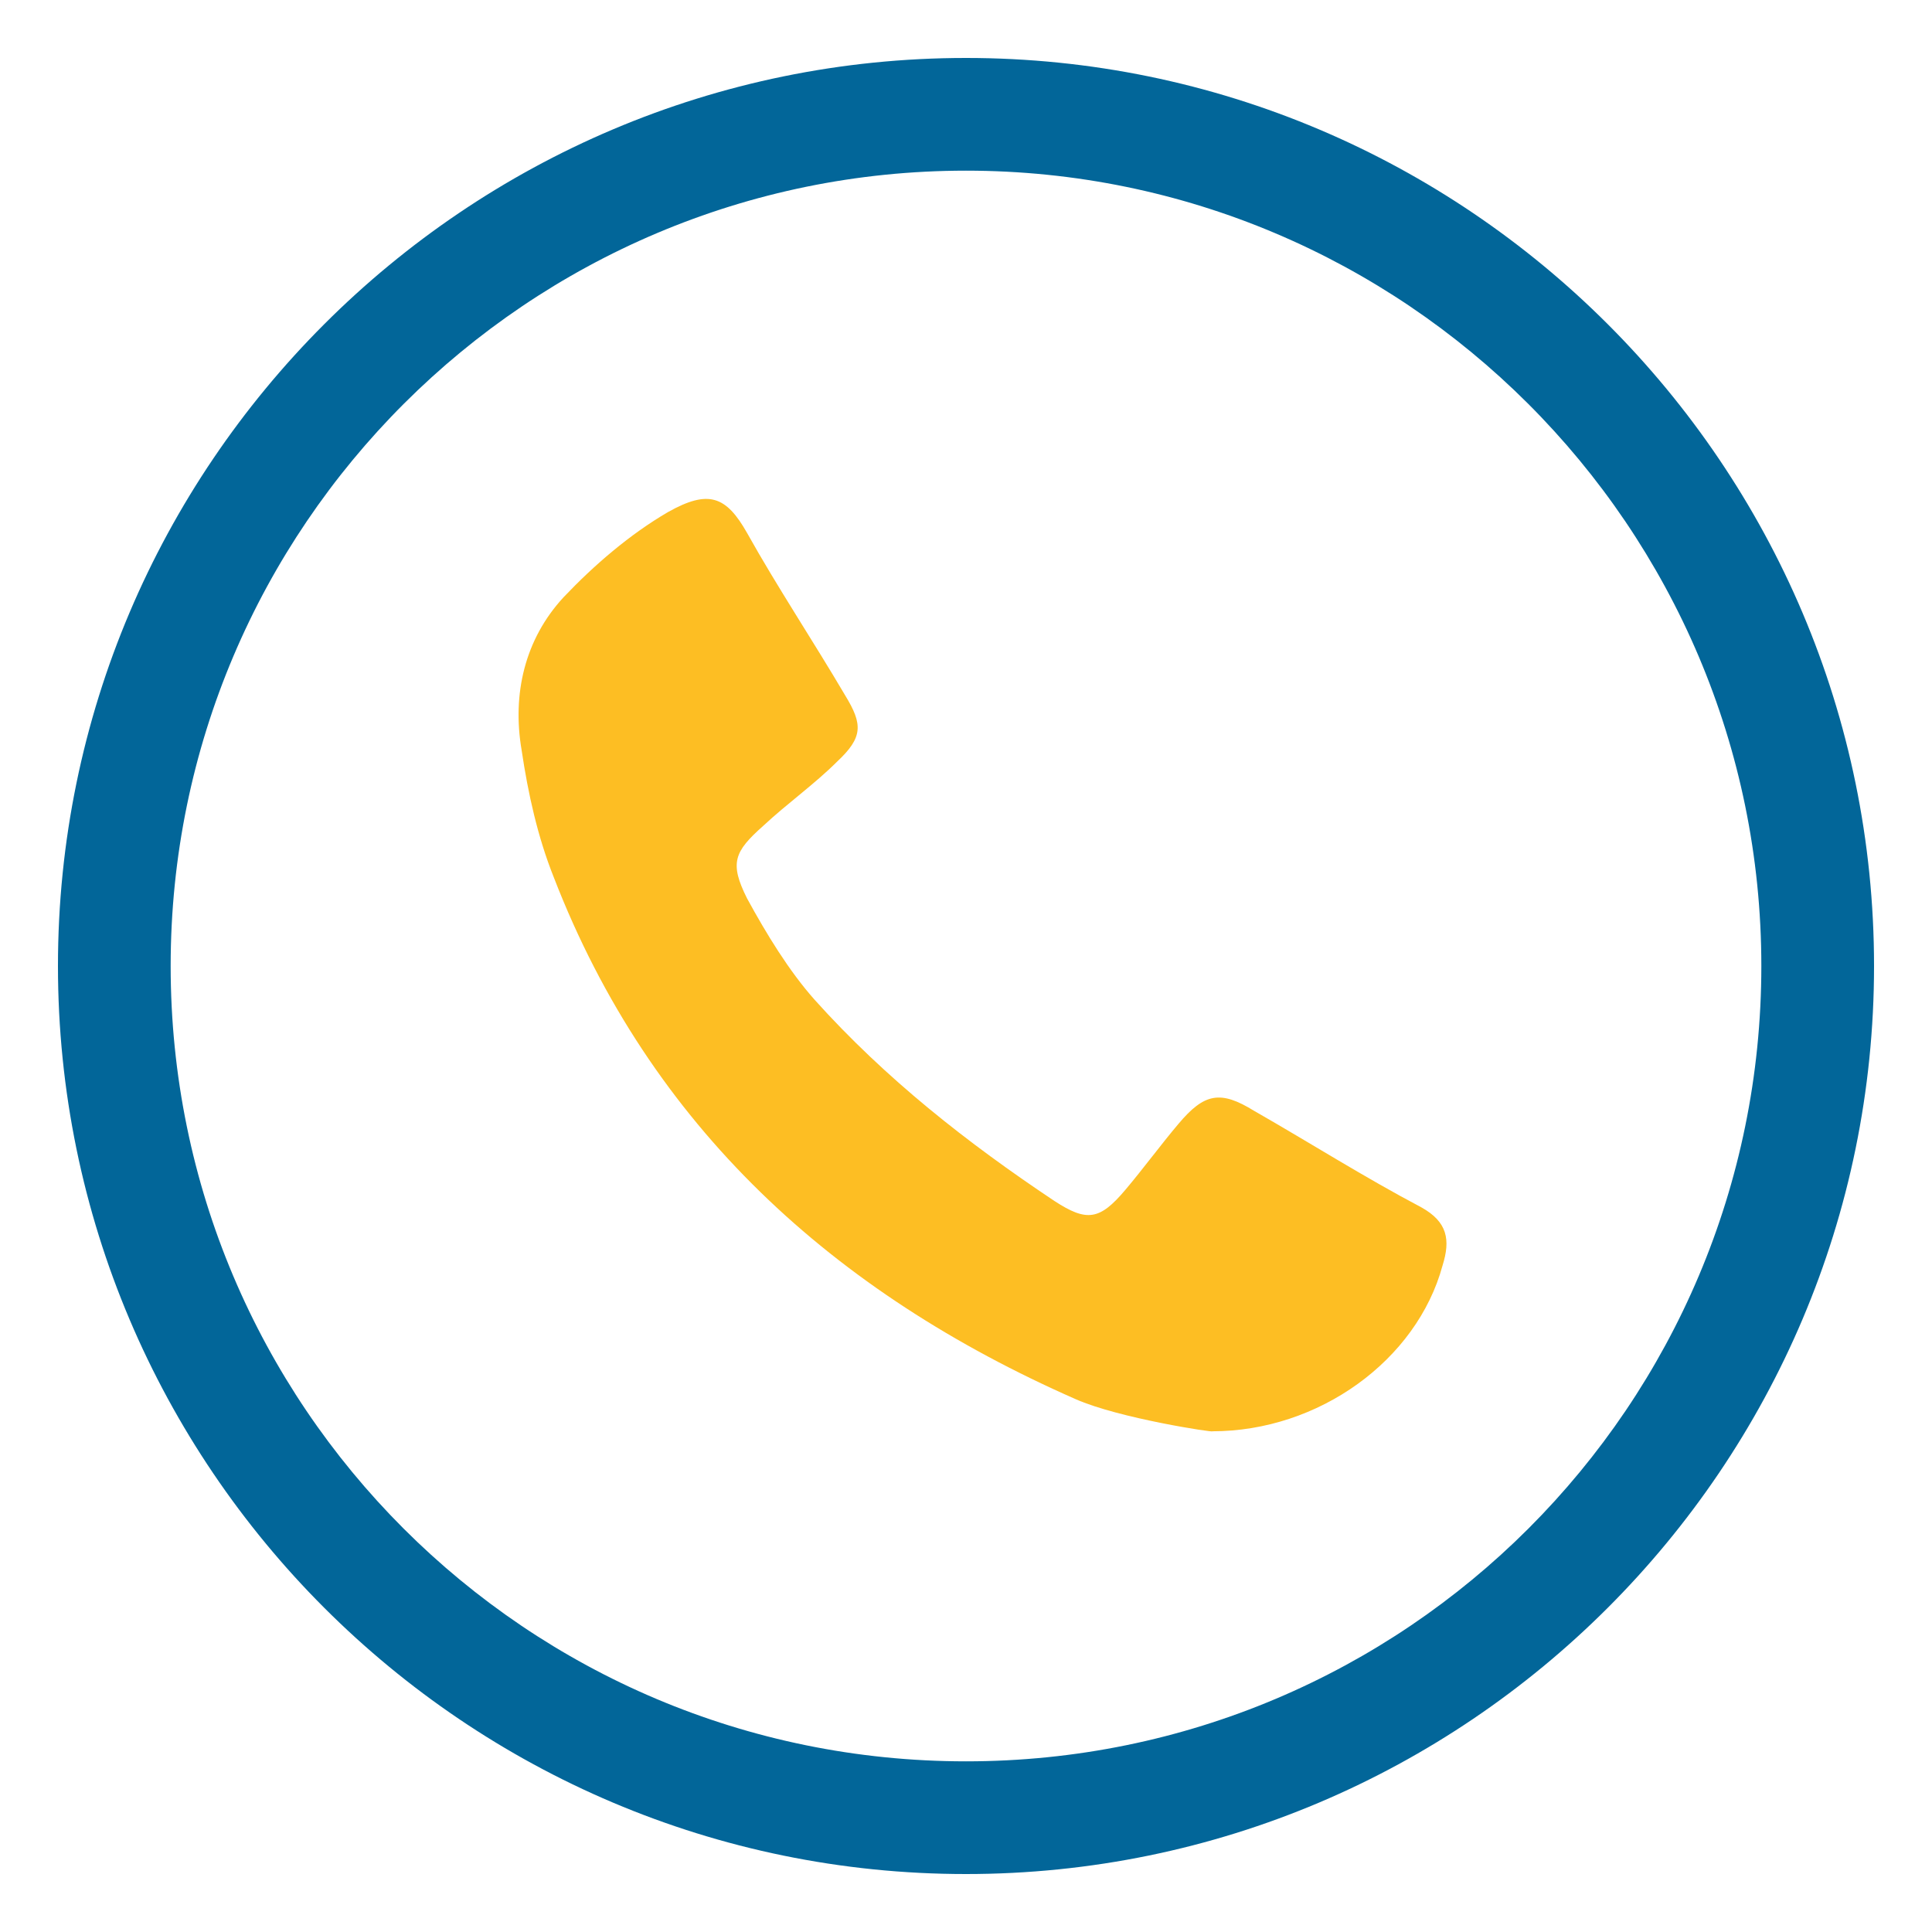 <?xml version="1.0" encoding="utf-8"?>
<!-- Generator: Adobe Illustrator 19.1.0, SVG Export Plug-In . SVG Version: 6.00 Build 0)  -->
<!DOCTYPE svg PUBLIC "-//W3C//DTD SVG 1.1//EN" "http://www.w3.org/Graphics/SVG/1.1/DTD/svg11.dtd">
<svg version="1.1" xmlns="http://www.w3.org/2000/svg" xmlns:xlink="http://www.w3.org/1999/xlink" x="0px" y="0px"
	 viewBox="0 0 120 120" style="enable-background:new 0 0 120 120;" xml:space="preserve">
<style type="text/css">
	.st0{fill:#FDBE23;}
	.st1{fill:none;stroke:#026699;stroke-width:7;stroke-miterlimit:10;}
	.st2{fill:#026699;}
	.st3{fill:none;stroke:#0E3253;stroke-width:7;stroke-miterlimit:10;}
	.st4{fill:none;stroke:#0E3253;stroke-width:4;stroke-miterlimit:10;}
	.st5{fill:#FFFFFF;}
	.st6{fill:#026699;stroke:#036699;stroke-width:7;stroke-miterlimit:10;}
	.st7{fill:#036699;stroke:#036699;stroke-width:4;stroke-miterlimit:10;}
	.st8{fill:none;stroke:#026699;stroke-width:4;stroke-miterlimit:10;}
	.st9{fill:none;stroke:#FDBE23;stroke-width:7;stroke-miterlimit:10;}
	.st10{fill:none;stroke:#FDBE23;stroke-width:4;stroke-miterlimit:10;}
	.st11{fill:#FDBE24;}
	.st12{fill:#0E3253;}
	.st13{fill:#036699;}
	.st14{fill:#FCBD21;}
	.st15{fill:#026699;stroke:#036699;stroke-width:4;stroke-miterlimit:10;}
	.st16{fill:none;stroke:#FCBD21;stroke-width:4;stroke-miterlimit:10;}
	.st17{fill:#FCBD21;stroke:#FCBD21;stroke-miterlimit:10;}
	.st18{fill:none;stroke:#5F6672;stroke-width:7;stroke-miterlimit:10;}
	.st19{fill:none;stroke:#FCBD21;stroke-width:7;stroke-miterlimit:10;}
	.st20{fill:none;stroke:#036699;stroke-width:4;stroke-miterlimit:10;}
	.st21{fill:#FDBE23;stroke:#FCBD21;stroke-width:3;stroke-miterlimit:10;}
	.st22{fill:#FFFFFF;stroke:#FDBE23;stroke-width:7;stroke-miterlimit:10;}
	.st23{fill:none;stroke:#FFFFFF;stroke-width:7;stroke-miterlimit:10;}
	.st24{fill:none;stroke:#FFFFFF;stroke-width:4;stroke-miterlimit:10;}
	.st25{fill:#FDFEFE;}
</style>
<g id="Layer_1">
	<g>
		<g>
			<path class="st2" d="M60,116.4C28.9,116.4,3.6,91.1,3.6,60C3.6,28.9,28.9,3.6,60,3.6c31.1,0,56.4,25.3,56.4,56.4
				C116.4,91.1,91.1,116.4,60,116.4z M60,10.6c-27.2,0-49.4,22.1-49.4,49.4s22.1,49.4,49.4,49.4s49.4-22.1,49.4-49.4
				S87.2,10.6,60,10.6z"/>
		</g>
		<path class="st0" d="M66.8,86.9c-15-6.6-26.4-16.9-32.4-32.4c-1-2.5-1.6-5.2-2-7.9c-0.6-3.5,0.2-6.9,2.6-9.5
			c1.9-2,4.1-3.9,6.5-5.3c2.5-1.4,3.6-1,4.9,1.3c1.9,3.4,4.1,6.7,6.1,10.1c1.1,1.8,1.1,2.6-0.5,4.1c-1.4,1.4-3.1,2.6-4.6,4
			c-1.8,1.6-2.1,2.3-1,4.5c1.2,2.2,2.6,4.5,4.2,6.3c4.4,4.9,9.5,8.9,14.9,12.5c2,1.3,2.8,1.2,4.4-0.7c1.1-1.3,2.2-2.8,3.3-4.1
			c1.6-1.9,2.6-2.1,4.7-0.8c3.5,2,6.8,4.1,10.4,6c1.6,0.9,1.8,2,1.3,3.6c-1.6,5.9-7.7,10.3-14.3,10.3C75.5,89,69.5,88.1,66.8,86.9z"
			/>
	</g>
</g>
<g id="Layer_2">
</g>
<g id="Isolation_Mode">
</g>
</svg>

